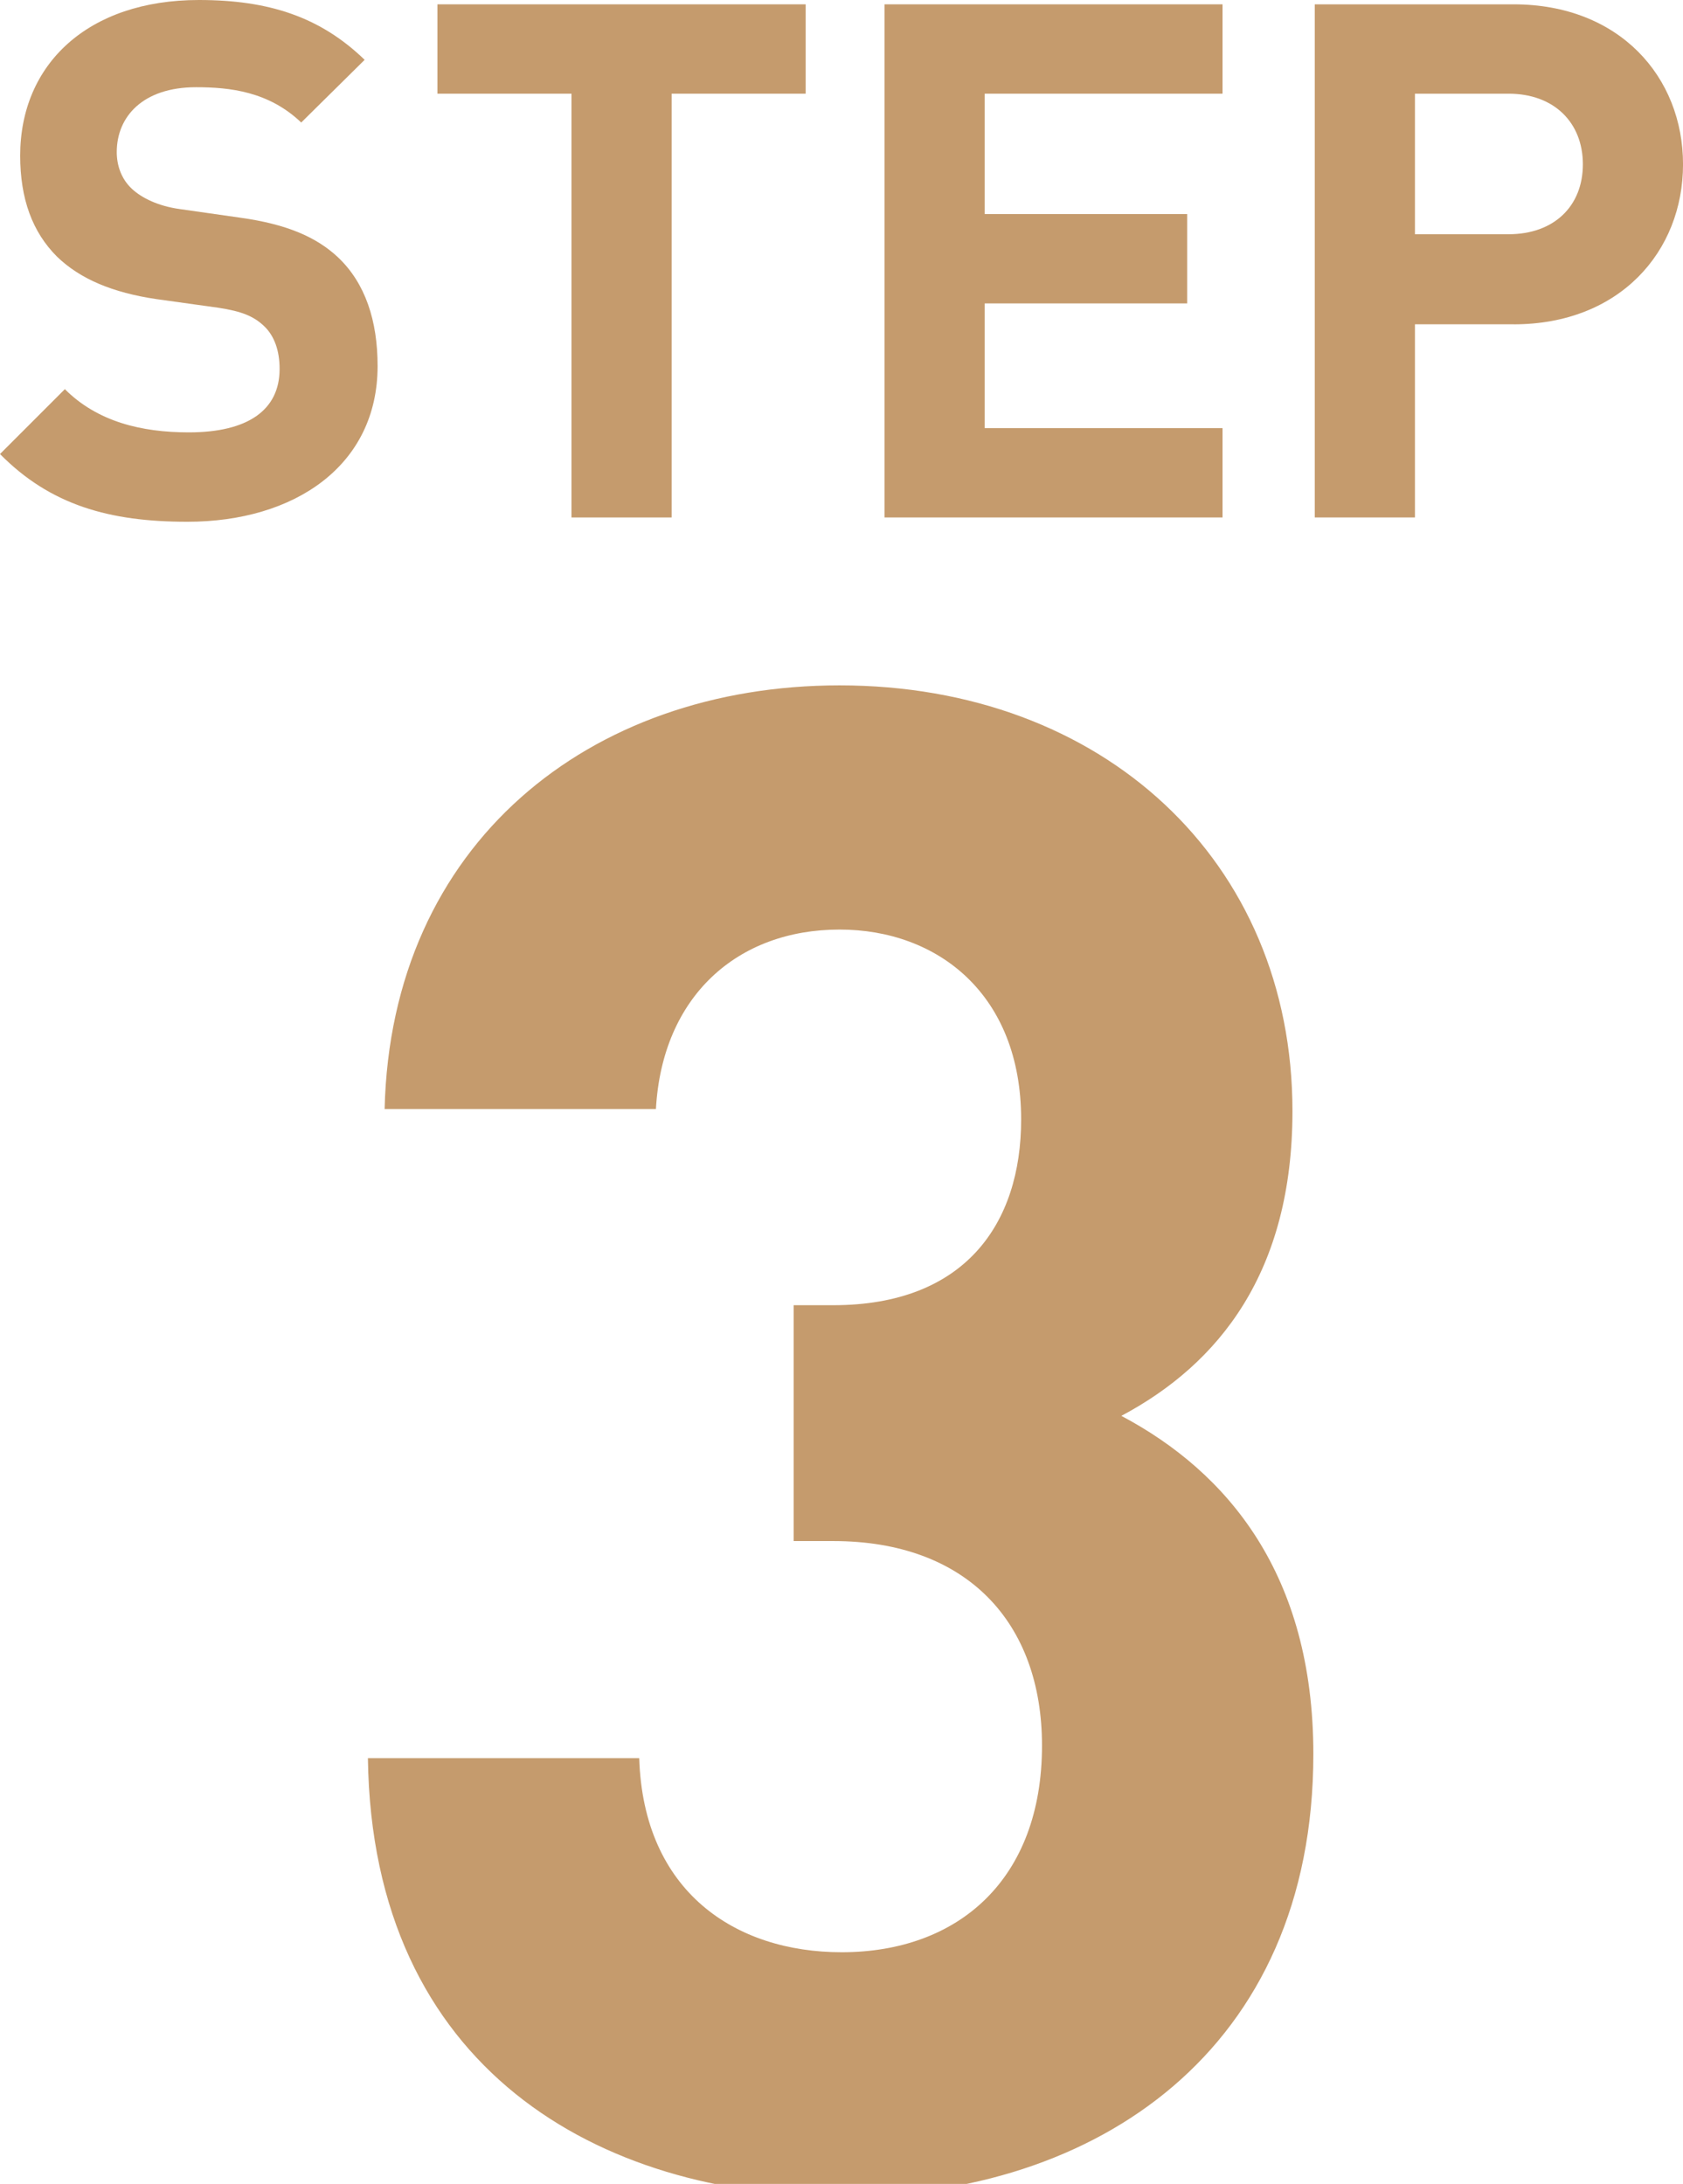 <?xml version="1.0" encoding="UTF-8"?><svg id="a" xmlns="http://www.w3.org/2000/svg" viewBox="0 0 52.777 68.48"><path d="m26.393,68.873c-7.591,0-14.725-3.992-14.856-13.743h8.508c.131,4.188,3.011,6.086,6.348,6.086,3.665,0,6.283-2.29,6.283-6.479,0-3.861-2.356-6.414-6.544-6.414h-1.243v-7.396h1.243c4.123,0,5.89-2.552,5.89-5.824,0-3.927-2.618-5.955-5.694-5.955-3.207,0-5.562,2.094-5.759,5.628h-8.508c.196-8.312,6.414-13.285,14.267-13.285,8.246,0,14.202,5.497,14.202,13.351,0,5.039-2.291,7.919-5.366,9.555,3.337,1.768,6.021,4.974,6.021,10.603,0,9.293-6.806,13.874-14.791,13.874Z" fill="#c59b6d" stroke-width="0"/><path d="m5.875,16.361c-2.44,0-4.293-.52-5.875-2.124l2.034-2.034c1.017,1.017,2.395,1.355,3.887,1.355,1.853,0,2.847-.7,2.847-1.988,0-.564-.158-1.039-.497-1.355-.316-.294-.678-.452-1.423-.565l-1.944-.271c-1.378-.203-2.395-.633-3.118-1.333-.769-.769-1.153-1.808-1.153-3.164C.633,2.012,2.757,0,6.237,0c2.215,0,3.819.542,5.198,1.876l-1.989,1.966c-1.017-.972-2.237-1.107-3.299-1.107-1.672,0-2.486.927-2.486,2.034,0,.406.136.836.475,1.152.316.294.836.542,1.491.633l1.898.271c1.469.203,2.396.609,3.073,1.242.859.813,1.243,1.989,1.243,3.412,0,3.119-2.599,4.882-5.966,4.882Z" fill="#c59b6d" stroke-width="0"/><path d="m21.062,2.938v13.288h-3.141V2.938h-4.204V.136h11.548v2.802h-4.203Z" fill="#c59b6d" stroke-width="0"/><path d="m27.738,16.226V.136h10.599v2.802h-7.458v3.774h6.35v2.802h-6.35v3.91h7.458v2.802h-10.599Z" fill="#c59b6d" stroke-width="0"/><path d="m47.467,10.169h-3.096v6.057h-3.141V.136h6.237c3.322,0,5.311,2.282,5.311,5.017s-1.989,5.017-5.311,5.017Zm-.158-7.231h-2.938v4.407h2.938c1.424,0,2.328-.882,2.328-2.192s-.904-2.215-2.328-2.215Z" fill="#c59b6d" stroke-width="0"/></svg>